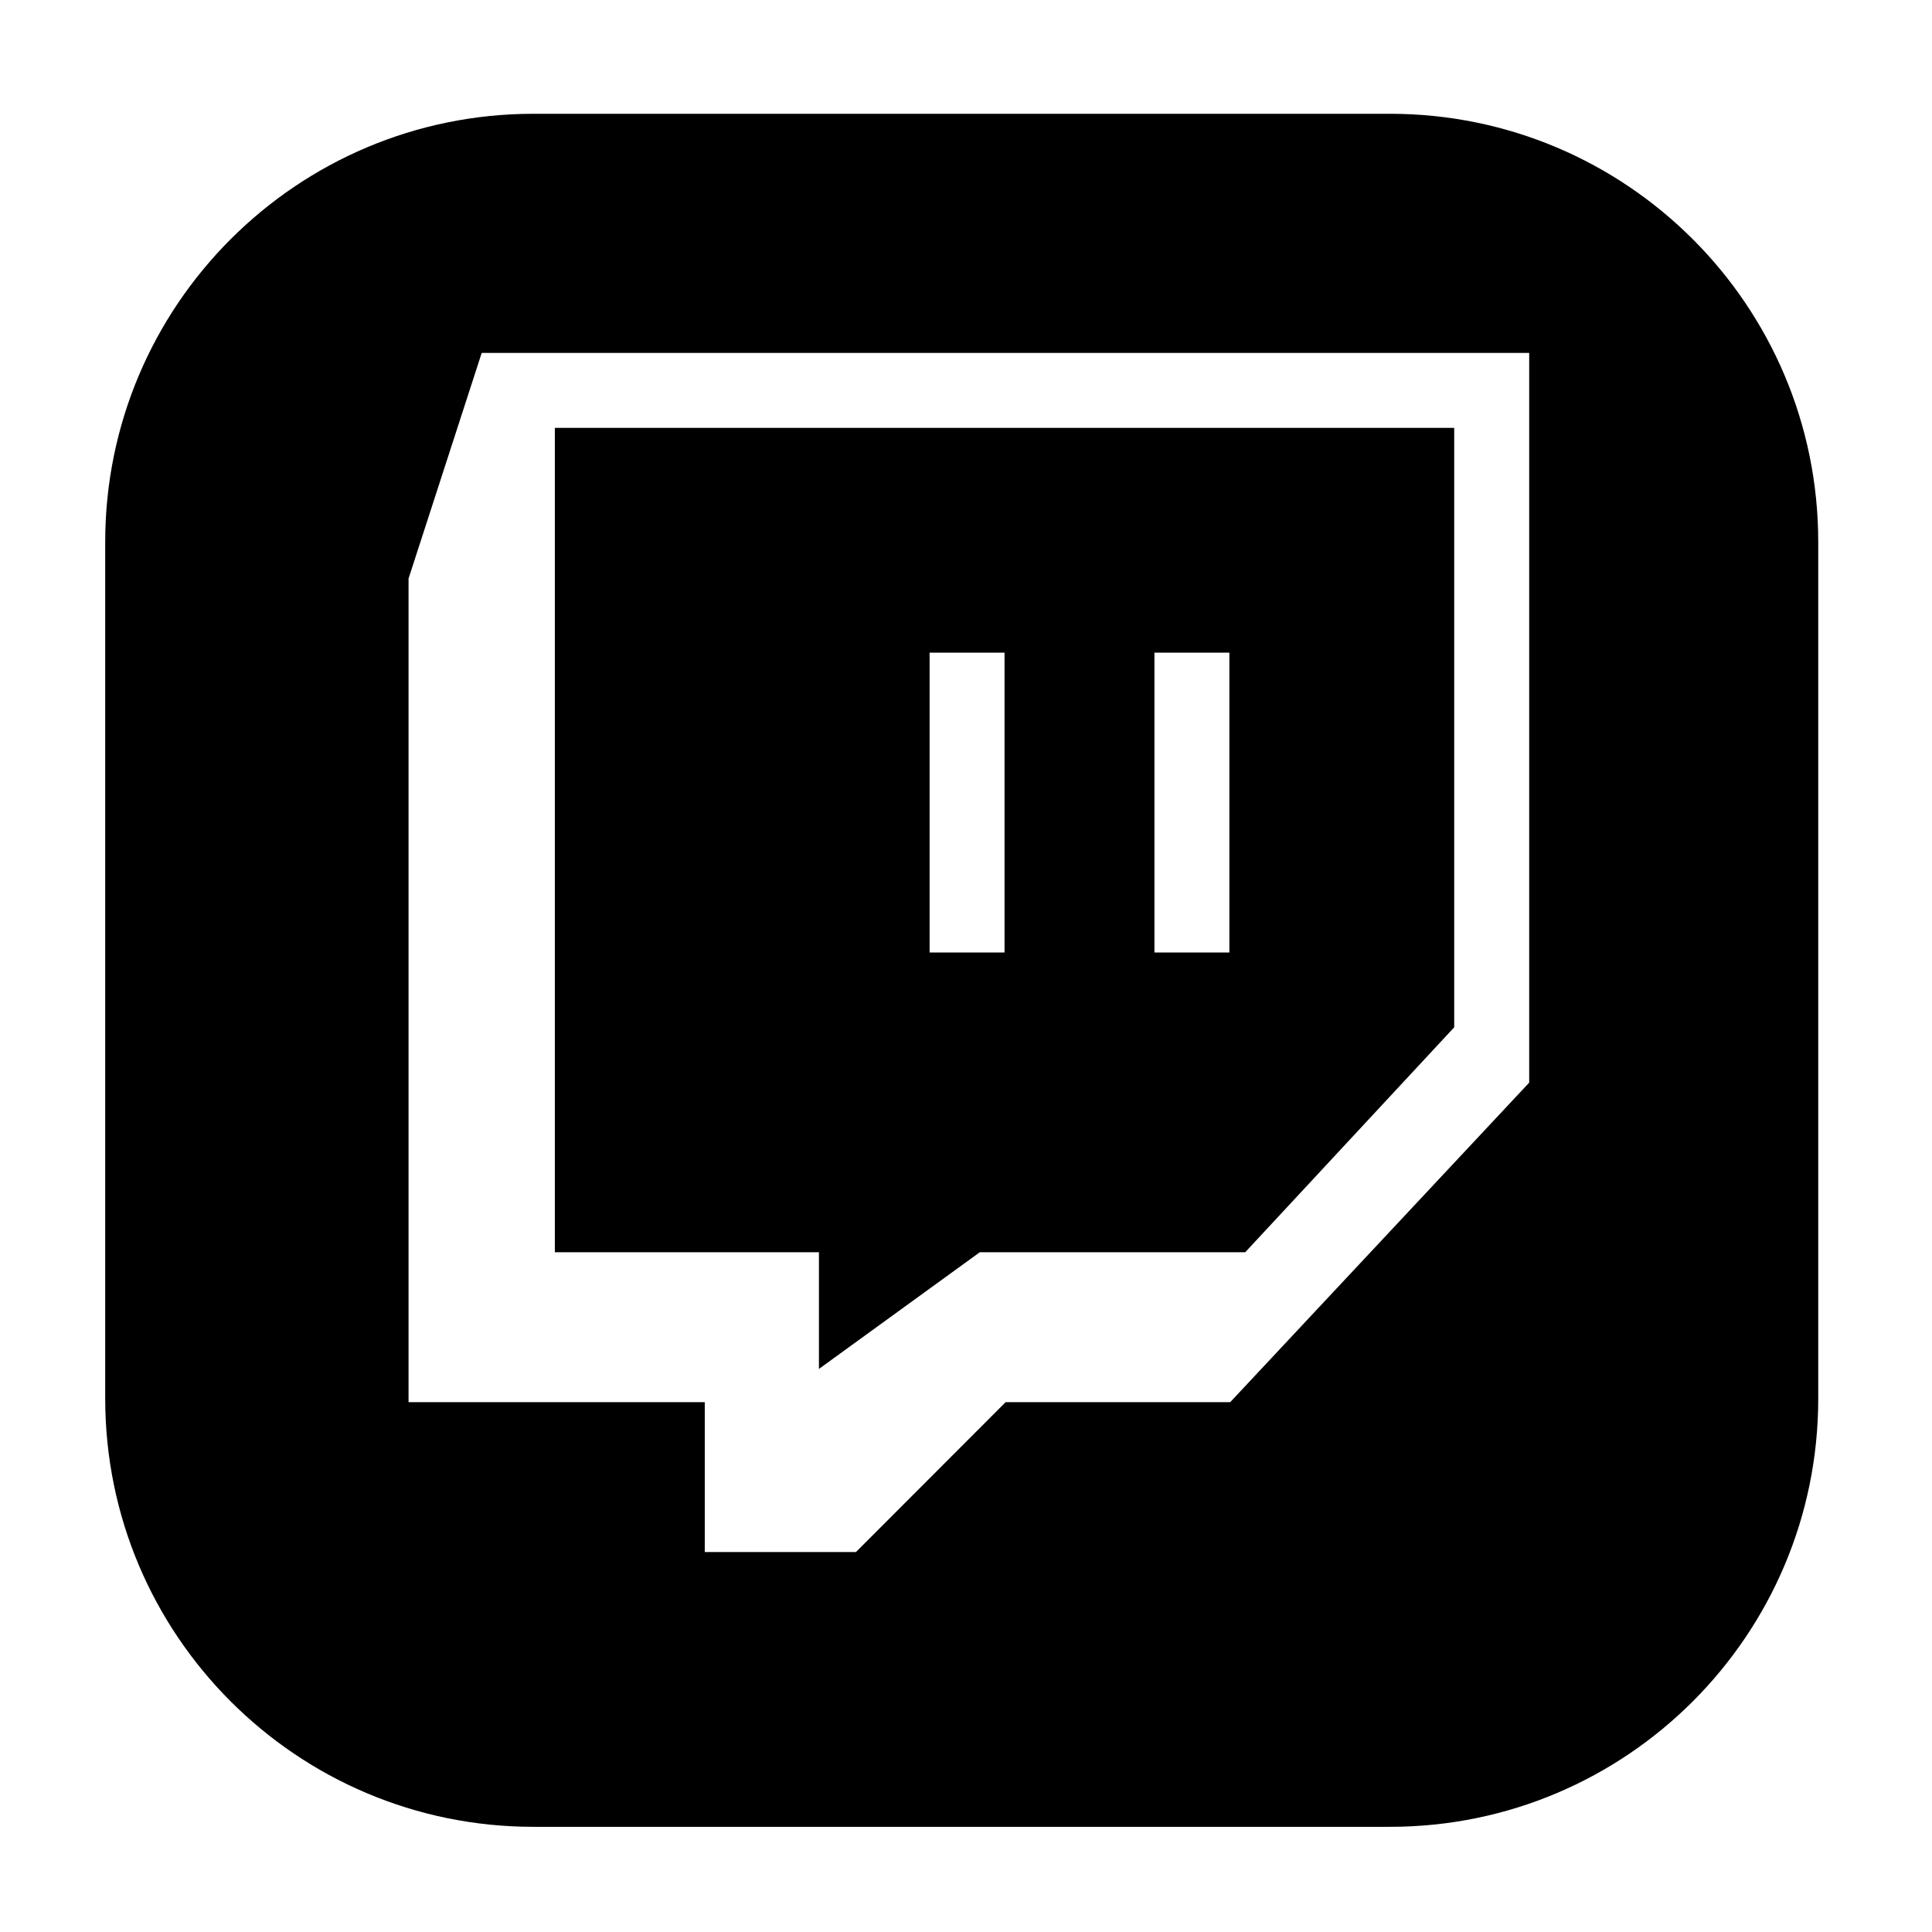 <?xml version="1.0" encoding="UTF-8"?>
<!DOCTYPE svg PUBLIC "-//W3C//DTD SVG 1.1//EN" "http://www.w3.org/Graphics/SVG/1.1/DTD/svg11.dtd">
<!-- Creator: CorelDRAW 2021.5 -->
<svg xmlns="http://www.w3.org/2000/svg" xml:space="preserve" width="0.75in" height="0.75in" version="1.1" style="shape-rendering:geometricPrecision; text-rendering:geometricPrecision; image-rendering:optimizeQuality; fill-rule:evenodd; clip-rule:evenodd"
viewBox="0 0 750 750"
 xmlns:xlink="http://www.w3.org/1999/xlink"
 xmlns:xodm="http://www.corel.com/coreldraw/odm/2003">
 <defs>
  <style type="text/css">
   <![CDATA[
    .fil0 {fill:black;fill-rule:nonzero}
   ]]>
  </style>
 </defs>
 <g id="Layer_x0020_1">
  <g id="_105553120367072">
   <path class="fil0" d="M317.92 531.41l62.43 -45.29 103.04 0 81.13 -87.32 0 -232.71 -349.13 0 0 320.03 102.52 0 0 45.29zm130.23 -278.04l29.09 0 0 116.38 -29.09 0 0 -116.38zm-87.28 0l29.09 0 0 116.38 -29.09 0 0 -116.38z"/>
   <path class="fil0" d="M539.59 44.17l-332.5 0c-91.81,0 -166.25,74.43 -166.25,166.25l0 332.5c0,91.81 74.43,166.25 166.25,166.25l332.5 0c91.81,0 166.25,-74.43 166.25,-166.25l0 -332.5c0,-91.81 -74.43,-166.25 -166.25,-166.25zm54.03 376.12l-116.05 124.02 -87.17 0 -58.12 58.19 -58.69 0 0 -58.19 -114.99 0 0 -319.72 28.4 -87.59 406.63 0 0 283.3z"/>
  </g>
 </g>
</svg>
